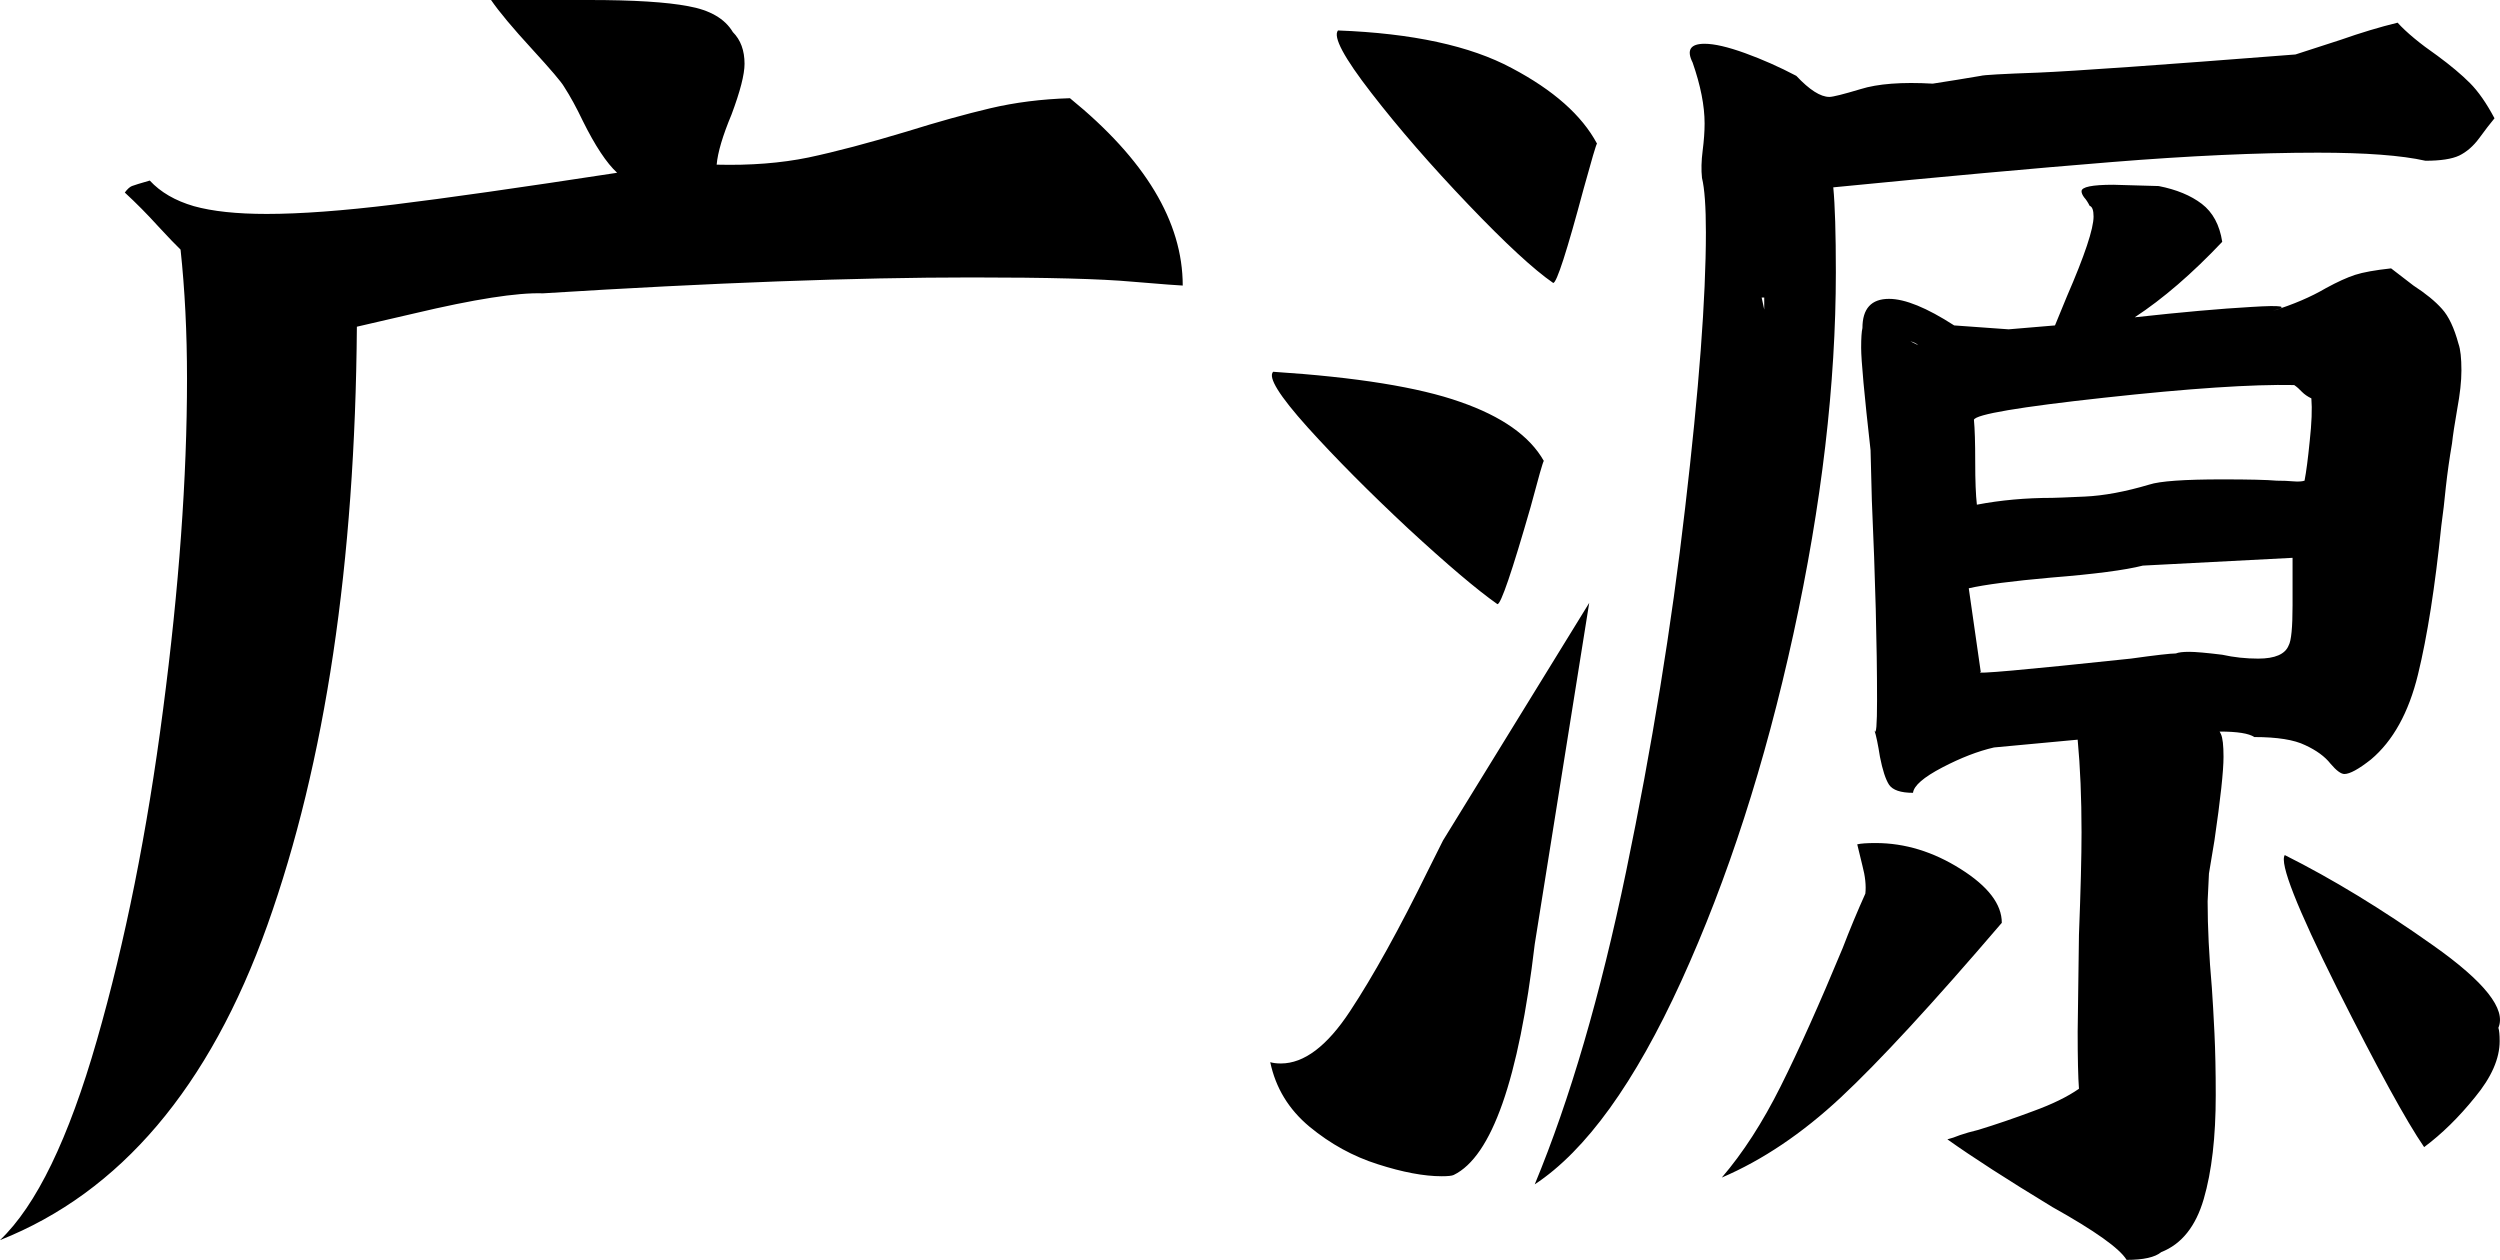 <svg width="67.79" height="34.163" viewBox="0 0 67.79 34.163" fill="none" xmlns="http://www.w3.org/2000/svg" xmlns:xlink="http://www.w3.org/1999/xlink">
	<desc>
			Created with Pixso.
	</desc>
	<defs/>
	<path id="广源" d="M0 33.627Q1.477 32.221 2.628 28.204Q3.779 24.196 4.421 19.248Q5.071 14.291 5.071 10.266Q5.071 8.394 4.896 6.768Q4.711 6.592 4.28 6.126Q3.85 5.651 3.384 5.221Q3.489 5.08 3.577 5.045Q3.665 5.01 4.061 4.896Q4.5 5.37 5.256 5.59Q6.012 5.801 7.233 5.801Q8.604 5.801 10.688 5.546Q12.779 5.291 16.734 4.685Q16.304 4.289 15.803 3.278Q15.548 2.742 15.293 2.347Q15.188 2.162 14.432 1.336Q13.641 0.475 13.315 0L15.979 0Q17.78 0 18.659 0.167Q19.547 0.325 19.872 0.87Q20.189 1.187 20.189 1.731Q20.189 2.162 19.837 3.103Q19.477 3.964 19.433 4.465Q20.804 4.5 21.92 4.271Q23.036 4.034 24.583 3.568Q25.849 3.173 26.851 2.936Q27.861 2.698 29.013 2.663Q32.071 5.15 32.071 7.743Q31.966 7.743 30.7 7.638Q29.443 7.523 26.35 7.523Q21.63 7.523 14.722 7.954Q13.676 7.919 11.232 8.499L9.677 8.859Q9.606 18.475 7.251 25.084Q4.896 31.685 0 33.627ZM49.711 5.08Q49.781 5.801 49.781 7.383Q49.781 11.918 48.63 17.191Q47.478 22.465 45.589 26.605Q43.699 30.744 41.616 32.115Q43.049 28.661 44.095 23.625Q45.141 18.58 45.694 13.773Q46.257 8.965 46.257 6.302Q46.257 5.256 46.151 4.825Q46.116 4.5 46.169 4.087Q46.222 3.674 46.222 3.349Q46.222 2.628 45.897 1.696Q45.642 1.187 46.222 1.187Q46.617 1.187 47.32 1.441Q48.023 1.696 48.709 2.057Q49.245 2.628 49.605 2.628Q49.746 2.628 50.449 2.417Q51.152 2.197 52.409 2.268Q53.095 2.162 53.71 2.057Q53.815 2.021 55.274 1.969Q56.733 1.907 62.244 1.477Q63.246 1.151 63.466 1.081Q64.292 0.791 65.013 0.615Q65.373 1.011 66.094 1.512Q66.63 1.907 66.973 2.25Q67.315 2.593 67.641 3.208Q67.465 3.419 67.228 3.744Q66.99 4.069 66.683 4.219Q66.384 4.359 65.769 4.359Q64.793 4.14 62.851 4.14Q60.407 4.14 57.252 4.395Q54.105 4.649 49.711 5.08ZM42.117 7.673Q41.326 7.128 39.815 5.546Q38.303 3.964 37.187 2.522Q36.07 1.081 36.281 0.826Q39.305 0.94 40.992 1.846Q42.688 2.742 43.304 3.894Q43.269 3.929 42.943 5.115Q42.258 7.673 42.117 7.673ZM64.292 20.593Q63.791 20.988 63.571 20.988Q63.431 20.988 63.193 20.707Q62.965 20.417 62.508 20.206Q62.06 19.986 61.128 19.986Q60.908 19.837 60.188 19.837L60.223 19.907Q60.293 20.057 60.293 20.523Q60.293 21.102 60.047 22.79L59.898 23.686L59.862 24.442Q59.862 25.488 59.977 26.789Q60.012 27.29 60.047 28.011Q60.082 28.731 60.082 29.698Q60.082 31.395 59.757 32.511Q59.432 33.627 58.605 33.952Q58.351 34.163 57.665 34.163Q57.384 33.697 55.652 32.73Q53.815 31.614 52.805 30.894Q52.954 30.858 53.148 30.779Q53.35 30.709 53.64 30.639Q54.36 30.419 55.134 30.129Q55.907 29.848 56.373 29.523Q56.338 29.057 56.338 27.976L56.373 25.348Q56.443 23.546 56.443 22.57Q56.443 21.173 56.338 20.057L54.07 20.268Q53.42 20.417 52.664 20.812Q51.908 21.208 51.873 21.498Q51.372 21.498 51.223 21.278Q51.082 21.059 50.977 20.523Q50.898 20.021 50.827 19.802Q50.898 20.021 50.898 18.976Q50.898 16.743 50.757 13.57L50.722 12.208Q50.467 9.94 50.467 9.431Q50.467 9.035 50.502 8.895Q50.502 8.104 51.223 8.104Q51.873 8.104 52.989 8.824L54.466 8.93L55.723 8.824L56.048 8.033Q56.769 6.372 56.769 5.871Q56.769 5.616 56.663 5.581Q56.593 5.44 56.514 5.353Q56.443 5.256 56.443 5.186Q56.443 5.01 57.305 5.01L58.535 5.045Q59.256 5.186 59.704 5.528Q60.152 5.871 60.258 6.557Q59.036 7.849 57.885 8.604Q59.792 8.394 61.049 8.323Q62.315 8.244 61.629 8.429Q62.455 8.174 63.07 7.813Q63.536 7.559 63.861 7.453Q64.186 7.348 64.837 7.277L65.443 7.743Q65.944 8.068 66.217 8.376Q66.489 8.675 66.665 9.325Q66.744 9.545 66.744 10.046Q66.744 10.477 66.63 11.092Q66.524 11.698 66.489 12.023Q66.384 12.639 66.322 13.201Q66.269 13.755 66.199 14.256Q65.944 16.743 65.566 18.29Q65.189 19.837 64.292 20.593ZM52.014 9.36Q51.943 9.29 51.803 9.255L52.014 9.36ZM40.605 16.383Q39.779 15.803 38.188 14.335Q36.606 12.858 35.455 11.584Q34.304 10.301 34.523 10.081Q37.907 10.301 39.595 10.898Q41.291 11.487 41.862 12.498Q41.827 12.533 41.502 13.755Q40.746 16.383 40.605 16.383ZM62.209 10.441Q60.513 10.406 57.059 10.784Q53.605 11.162 53.525 11.382Q53.56 11.742 53.56 12.533Q53.56 13.289 53.605 13.685Q54.571 13.5 55.652 13.5Q55.758 13.5 56.531 13.465Q57.305 13.43 58.28 13.14Q58.711 12.999 60.258 12.999Q61.339 12.999 61.734 13.034Q61.989 13.034 62.183 13.052Q62.385 13.069 62.49 13.034Q62.56 12.674 62.631 11.953Q62.71 11.232 62.675 10.802Q62.525 10.731 62.42 10.626Q62.315 10.512 62.209 10.441ZM53.71 18.22Q53.385 18.325 57.779 17.859Q58.781 17.719 59.001 17.719Q59.106 17.675 59.361 17.675Q59.616 17.675 60.258 17.754Q60.732 17.859 61.233 17.859Q61.919 17.859 62.06 17.499Q62.165 17.314 62.165 16.418L62.165 15.126L58.105 15.337Q57.384 15.521 55.617 15.662Q54.035 15.803 53.385 15.952L53.71 18.22ZM41.616 25.602Q40.966 31.105 39.419 31.86Q39.349 31.895 39.094 31.895Q38.373 31.895 37.362 31.57Q36.36 31.254 35.508 30.551Q34.664 29.848 34.444 28.802Q34.559 28.837 34.734 28.837Q35.675 28.837 36.606 27.422Q37.547 25.998 38.733 23.581L39.129 22.79L43.093 16.348L41.616 25.602ZM50.361 22.895Q50.502 22.86 50.862 22.86Q52.049 22.86 53.165 23.564Q54.281 24.267 54.281 25.023Q51.477 28.301 49.913 29.76Q48.349 31.219 46.688 31.931Q47.549 30.929 48.287 29.452Q49.025 27.976 49.966 25.708Q50.256 24.952 50.581 24.231Q50.616 23.906 50.502 23.476Q50.397 23.045 50.361 22.895ZM67.746 27.87Q67.781 27.976 67.781 28.23Q67.781 28.942 67.113 29.751Q66.454 30.568 65.733 31.105Q65.013 30.059 63.369 26.789Q61.734 23.511 61.954 23.186Q63.897 24.161 65.98 25.638Q68.071 27.114 67.746 27.87ZM47.839 8.394L47.769 8.068L47.839 8.068L47.839 8.394Z" fill-rule="evenodd" fill="#000000"/>
</svg>
